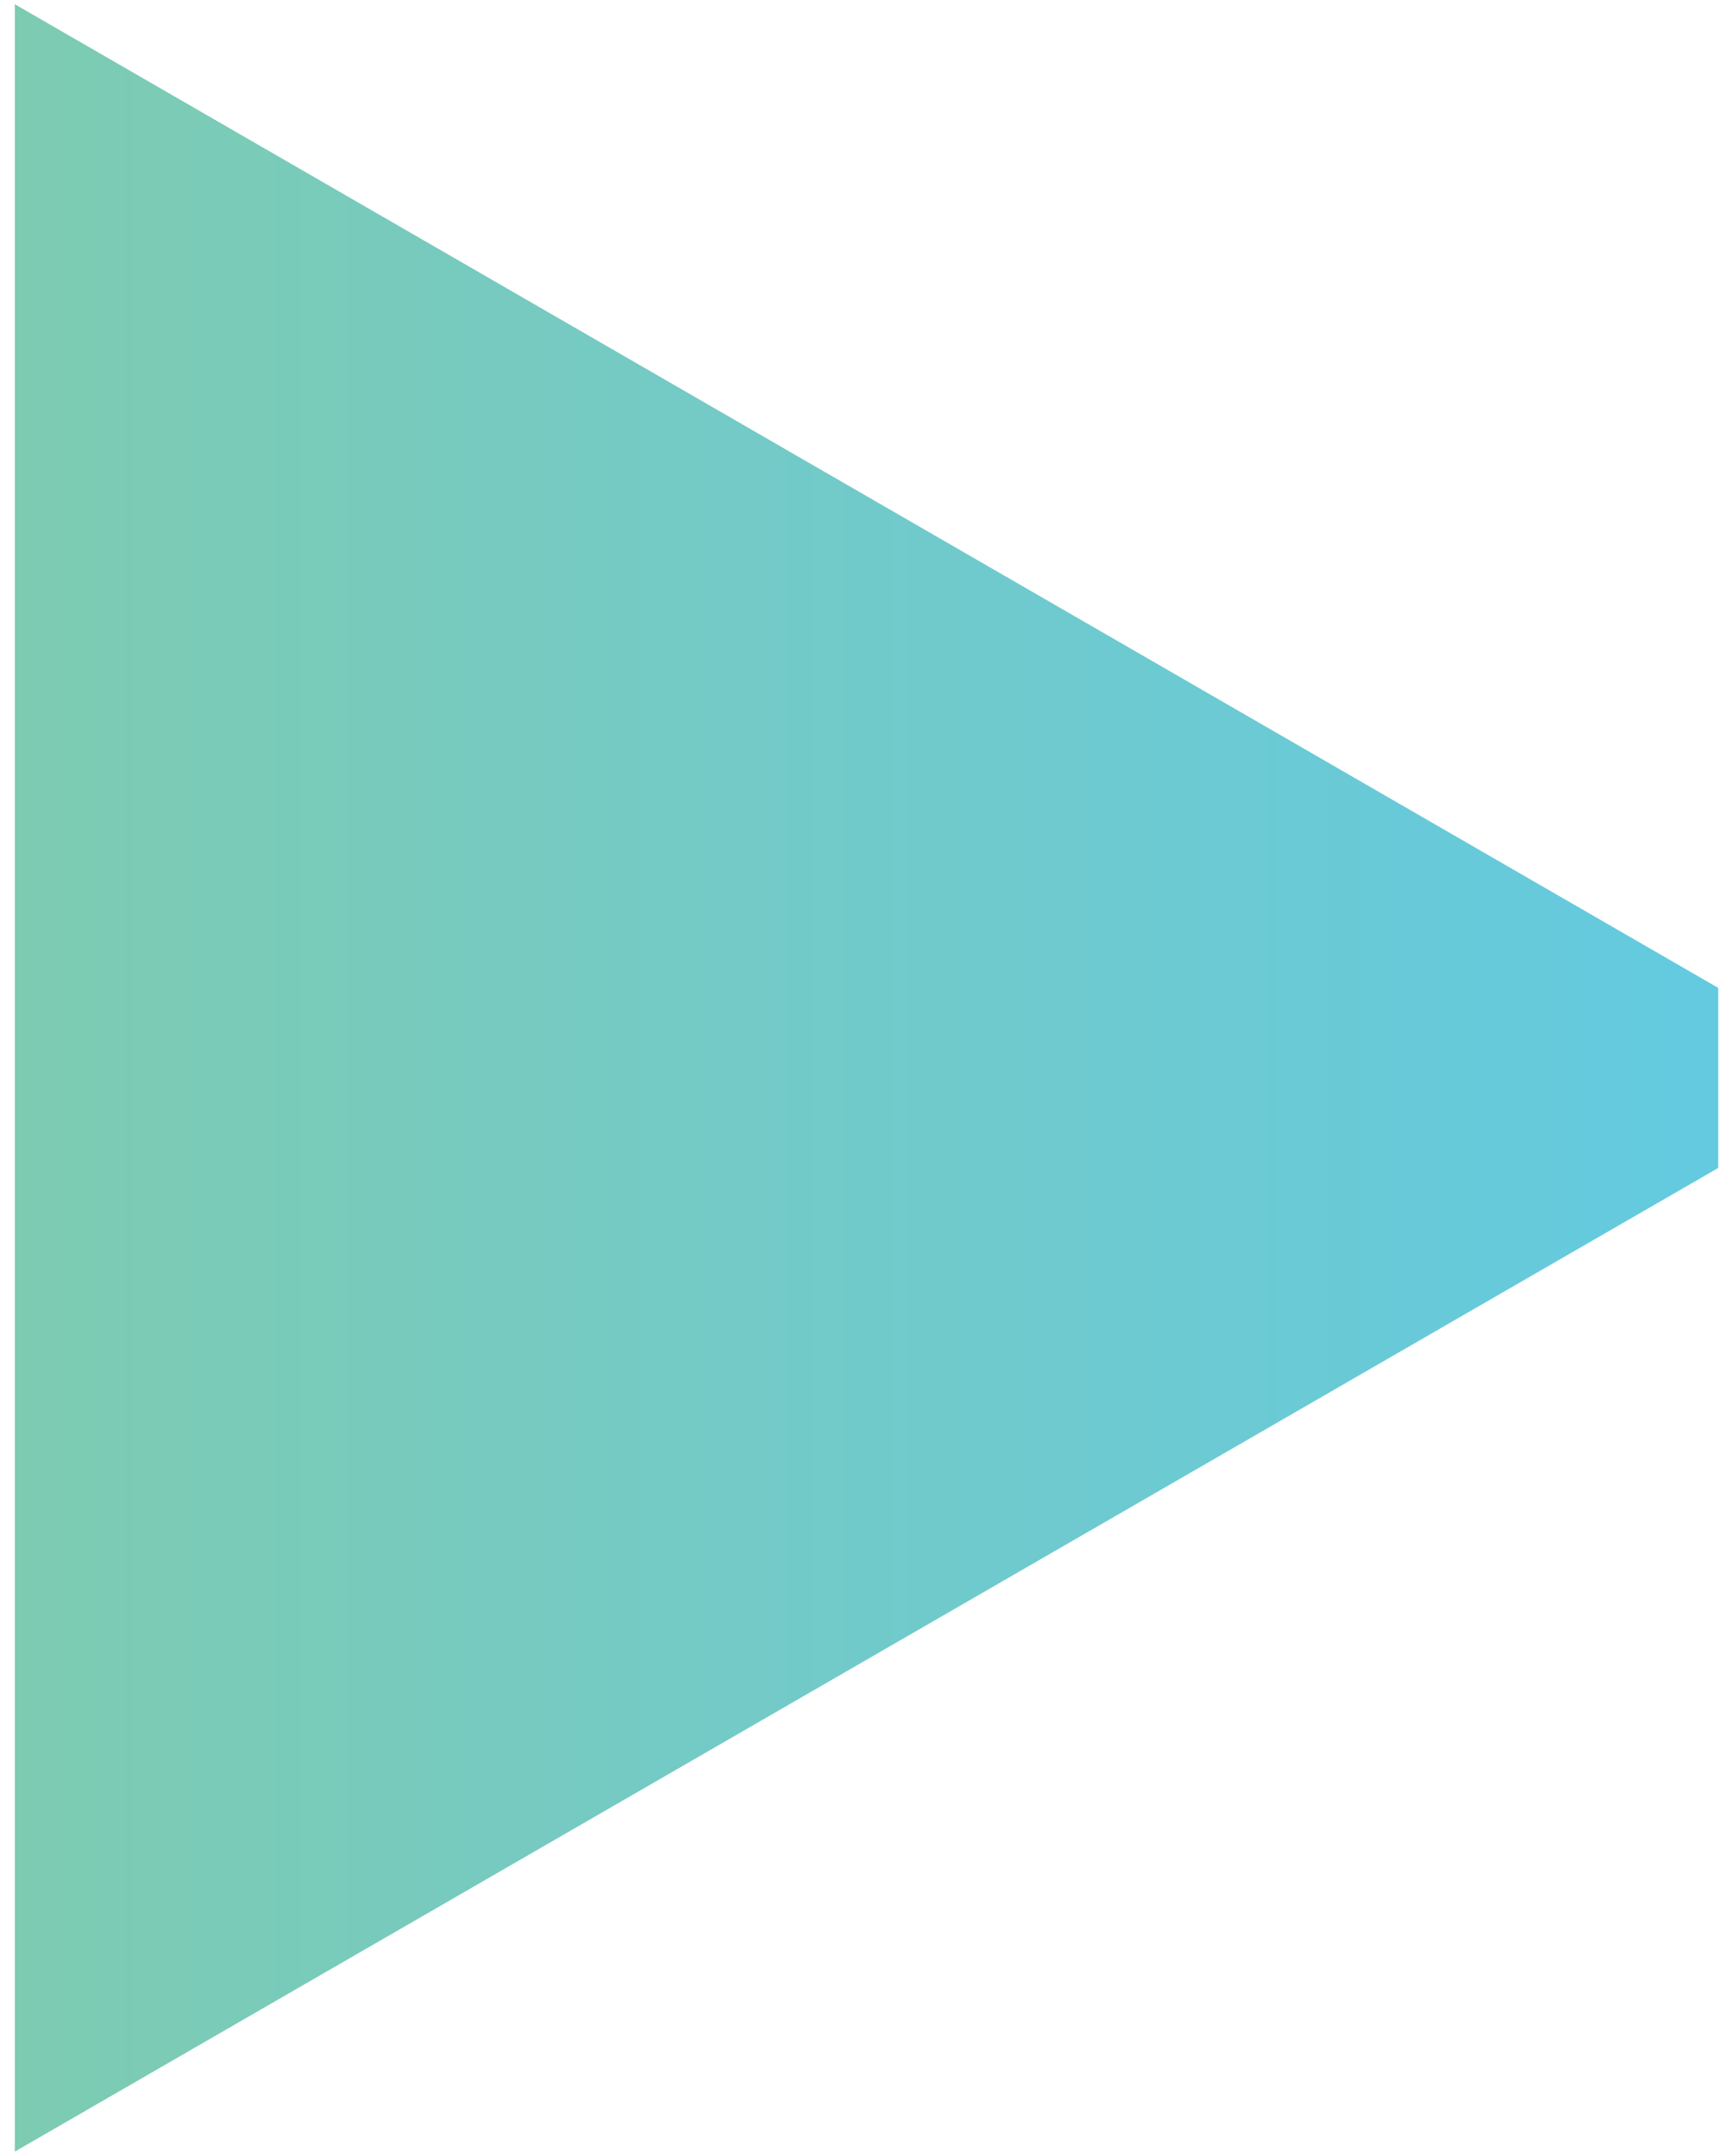 <?xml version="1.0" encoding="utf-8"?>
<!-- Generator: Adobe Illustrator 23.0.1, SVG Export Plug-In . SVG Version: 6.00 Build 0)  -->
<svg version="1.1" id="Layer_1" xmlns="http://www.w3.org/2000/svg" xmlns:xlink="http://www.w3.org/1999/xlink" x="0px" y="0px"
	 viewBox="0 0 41 51" style="enable-background:new 0 0 41 51;" xml:space="preserve">
<style type="text/css">
	.st0{fill:url(#SVGID_1_);}
</style>
<g>
	<linearGradient id="SVGID_1_" gradientUnits="userSpaceOnUse" x1="0.349" y1="25.5" x2="40.651" y2="25.5">
		<stop  offset="0" style="stop-color:#7DCBB1"/>
		<stop  offset="0.435" style="stop-color:#73CAC7"/>
		<stop  offset="1" style="stop-color:#63CAE0"/>
	</linearGradient>
	<polygon class="st0" points="0.35,0.1 0.35,50.9 40.65,27.63 40.65,23.37 	"/>
</g>
</svg>
